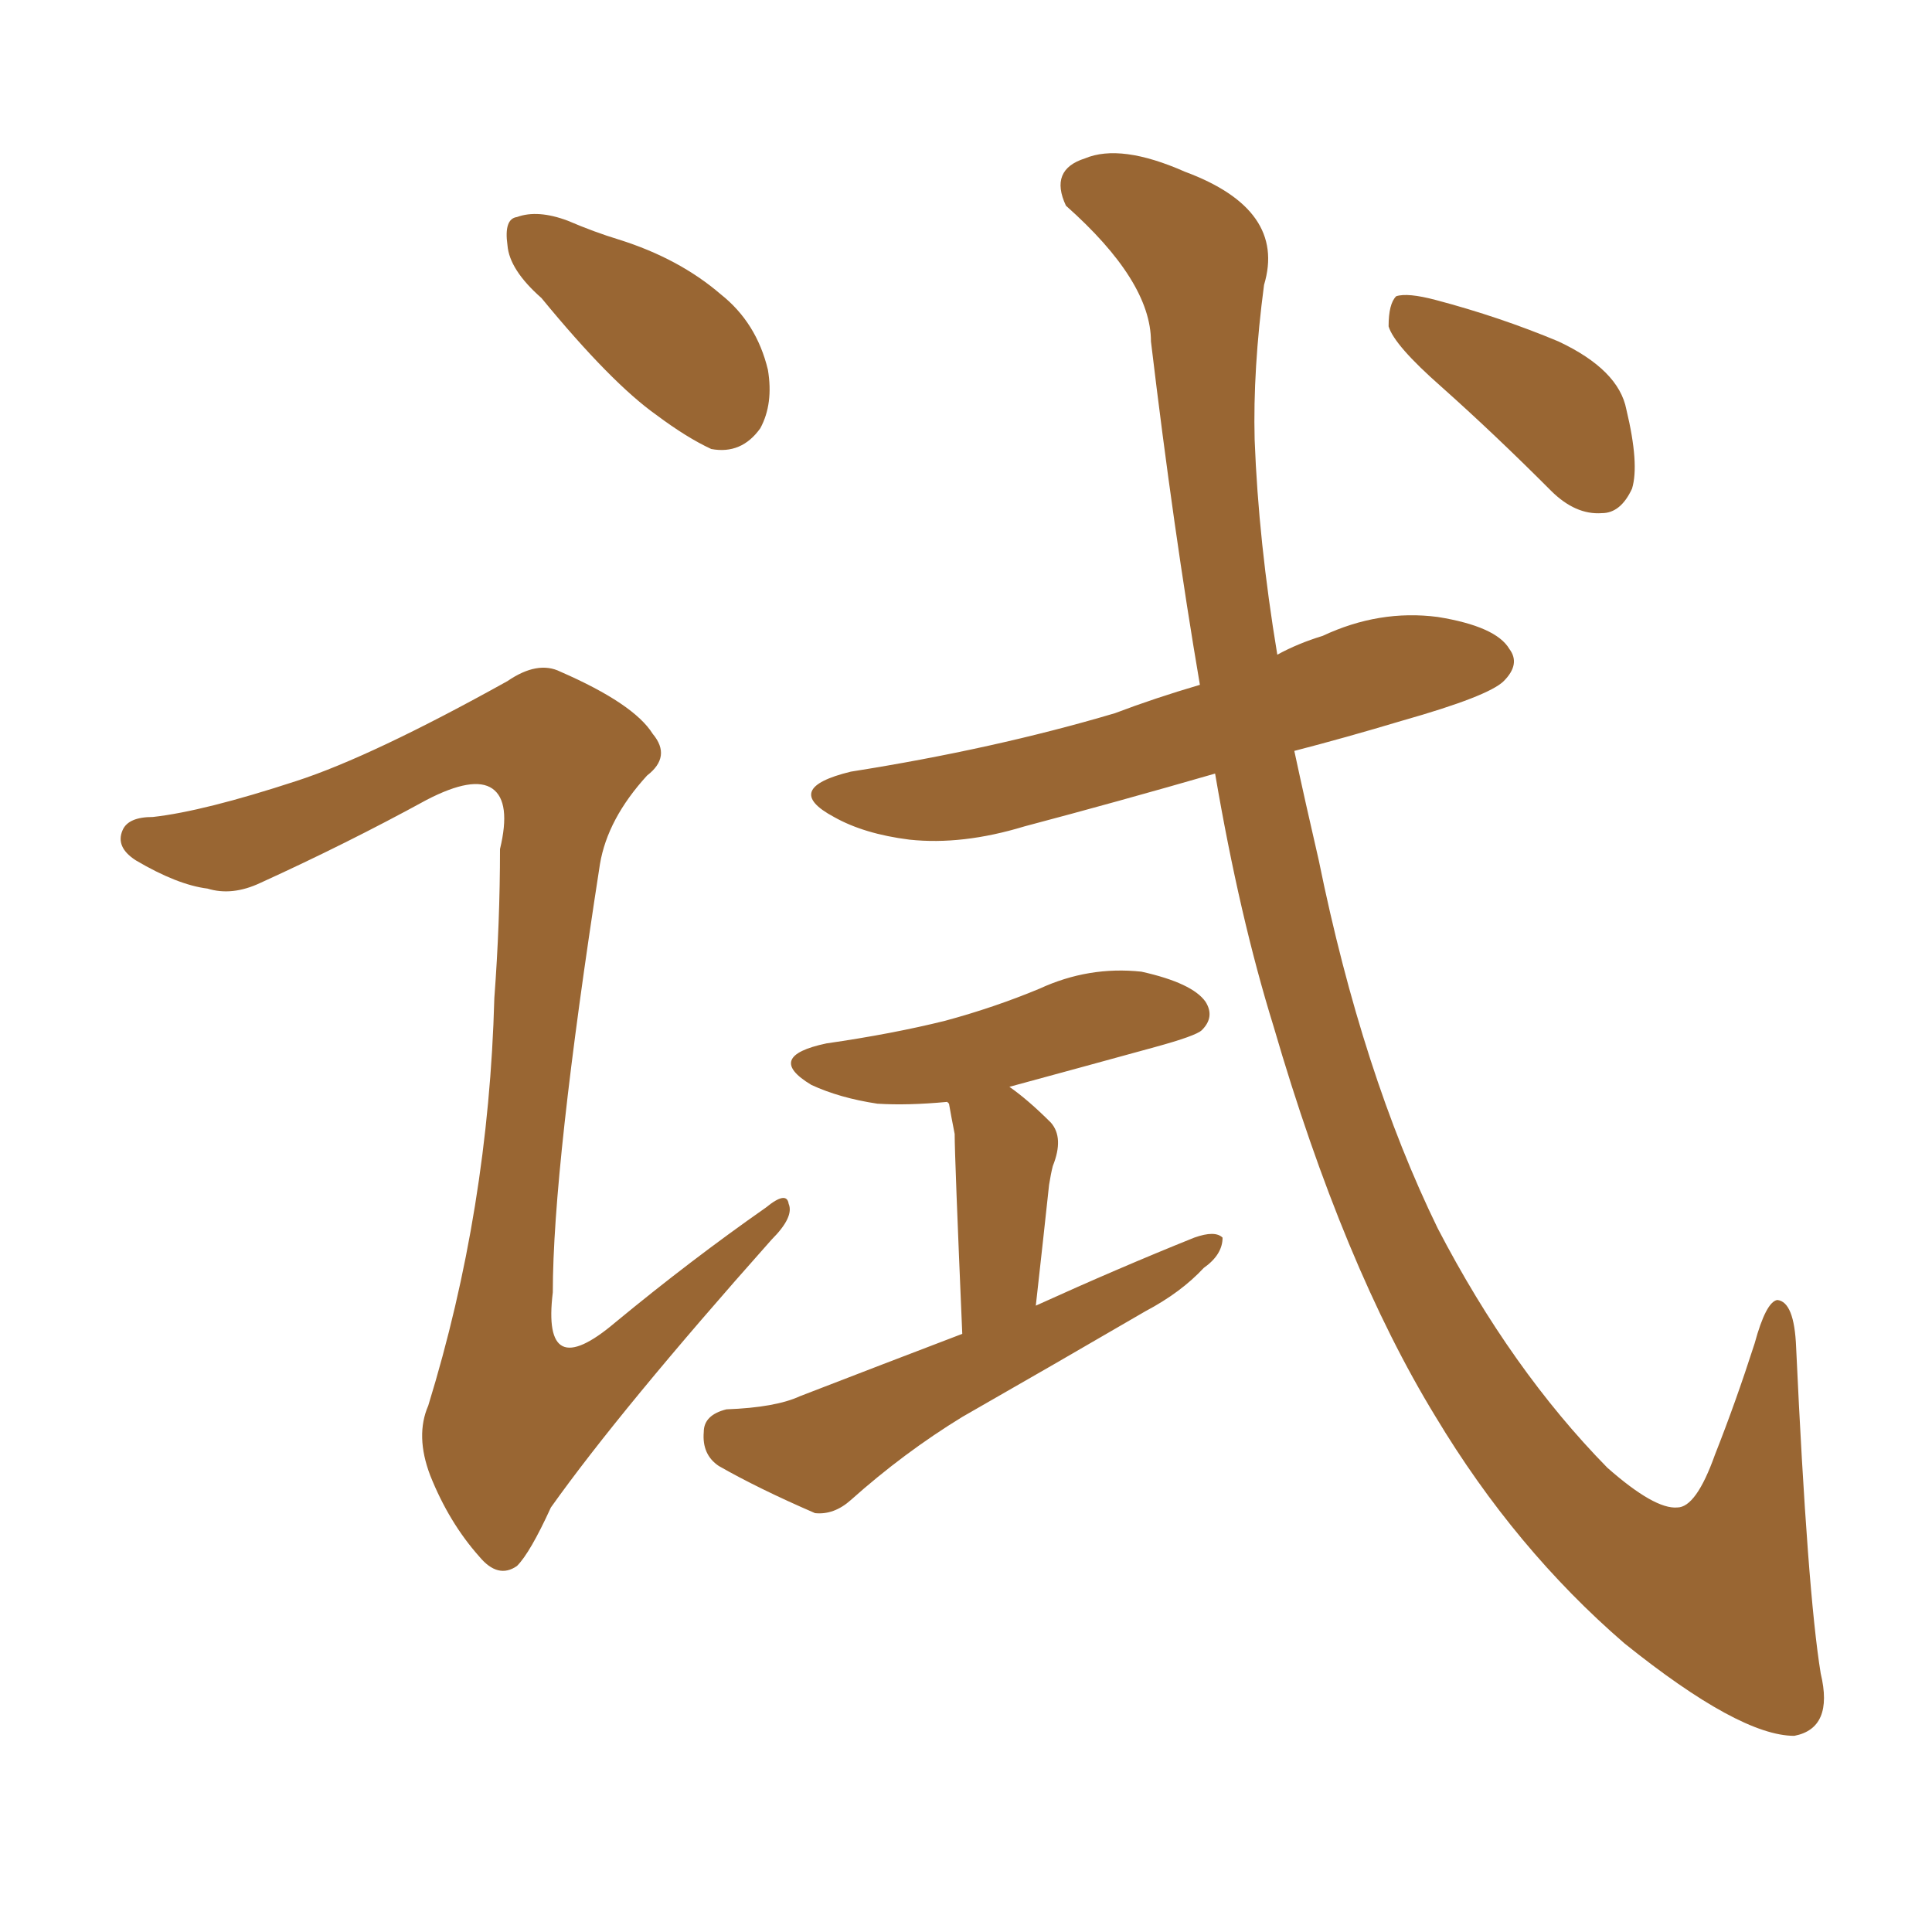 <svg xmlns="http://www.w3.org/2000/svg" xmlns:xlink="http://www.w3.org/1999/xlink" width="150" height="150"><path fill="#996633" padding="10" d="M42.04 23.14L42.04 23.14Q39.55 20.95 39.40 19.04L39.40 19.04Q39.11 16.99 40.14 16.85L40.14 16.85Q41.75 16.26 44.09 17.14L44.09 17.14Q46.14 18.02 48.05 18.60L48.05 18.60Q52.73 20.07 55.96 22.85L55.96 22.85Q58.74 25.05 59.62 28.71L59.62 28.71Q60.06 31.35 59.03 33.25L59.03 33.25Q57.57 35.30 55.22 34.86L55.22 34.86Q53.32 33.98 50.98 32.23L50.98 32.23Q47.46 29.74 42.04 23.14ZM23.00 60.64L23.00 60.64Q28.86 58.74 39.40 52.88L39.40 52.88Q41.75 51.27 43.51 52.15L43.51 52.15Q49.22 54.64 50.68 56.98L50.68 56.98Q52.15 58.74 50.24 60.21L50.24 60.21Q47.17 63.57 46.58 67.09L46.58 67.09Q42.92 90.67 42.92 100.34L42.92 100.34Q42.04 107.52 47.75 102.69L47.75 102.69Q53.61 97.85 59.47 93.75L59.47 93.75Q61.08 92.43 61.23 93.46L61.23 93.46Q61.67 94.48 59.91 96.24L59.91 96.24Q48.19 109.42 42.77 117.04L42.77 117.04Q41.16 120.56 40.14 121.58L40.14 121.58Q38.67 122.61 37.21 120.85L37.21 120.85Q34.86 118.21 33.40 114.55L33.40 114.55Q32.23 111.47 33.25 109.13L33.25 109.13Q37.94 93.90 38.38 77.49L38.38 77.49Q38.82 71.63 38.82 65.92L38.82 65.92Q39.70 62.26 38.23 61.23L38.23 61.23Q36.77 60.21 33.11 62.11L33.11 62.11Q26.95 65.48 20.21 68.55L20.21 68.55Q18.02 69.58 16.11 68.99L16.11 68.99Q13.77 68.70 10.55 66.80L10.55 66.80Q8.94 65.77 9.52 64.45L9.52 64.45Q9.96 63.43 11.87 63.43L11.87 63.43Q15.82 62.99 23.00 60.64ZM74.71 103.56L74.71 103.56Q74.12 89.79 74.12 88.04L74.12 88.04Q73.83 86.57 73.68 85.69L73.68 85.69Q73.54 85.55 73.54 85.55L73.54 85.55Q70.46 85.84 68.12 85.69L68.12 85.69Q65.19 85.25 62.99 84.23L62.99 84.23Q59.33 82.03 64.16 81.01L64.16 81.01Q69.29 80.27 73.39 79.25L73.39 79.25Q77.20 78.22 80.71 76.76L80.71 76.76Q84.52 75 88.62 75.44L88.62 75.44Q92.58 76.32 93.60 77.78L93.60 77.78Q94.34 78.96 93.31 79.98L93.31 79.98Q92.87 80.42 89.65 81.30L89.65 81.30Q83.79 82.91 78.37 84.38L78.37 84.38Q79.83 85.40 81.59 87.16L81.59 87.16Q82.62 88.33 81.74 90.53L81.74 90.53Q81.59 91.11 81.45 91.99L81.45 91.99Q81.01 96.09 80.42 101.37L80.42 101.37Q86.87 98.44 92.72 96.09L92.72 96.09Q94.34 95.51 94.92 96.09L94.92 96.09Q94.92 97.41 93.46 98.44L93.46 98.44Q91.70 100.34 88.92 101.81L88.92 101.81Q81.88 105.91 74.71 110.01L74.71 110.01Q70.17 112.79 66.06 116.46L66.06 116.46Q64.75 117.63 63.28 117.48L63.28 117.48Q58.89 115.58 55.81 113.82L55.81 113.82Q54.49 112.94 54.64 111.18L54.64 111.18Q54.64 109.86 56.40 109.42L56.40 109.42Q60.21 109.28 62.11 108.40L62.11 108.40Q68.55 105.91 74.71 103.56ZM94.34 60.06L94.34 60.06Q86.72 62.26 79.54 64.16L79.54 64.16Q74.71 65.63 70.61 65.19L70.61 65.19Q67.09 64.75 64.75 63.43L64.75 63.43Q60.64 61.23 66.06 59.91L66.06 59.91Q77.20 58.15 86.57 55.37L86.57 55.37Q89.65 54.20 93.16 53.17L93.16 53.17Q91.11 41.16 89.36 26.51L89.36 26.51Q89.36 21.83 82.76 15.97L82.76 15.97Q81.45 13.18 84.23 12.30L84.23 12.30Q87.01 11.13 91.99 13.33L91.99 13.33Q99.90 16.26 98.14 22.12L98.14 22.12Q97.27 28.71 97.41 34.13L97.41 34.13Q97.71 42.04 99.17 50.83L99.17 50.83Q100.78 49.95 102.69 49.37L102.69 49.37Q107.08 47.31 111.62 47.90L111.62 47.90Q116.16 48.63 117.19 50.39L117.19 50.39Q118.07 51.56 116.75 52.88L116.75 52.88Q115.58 54.05 108.84 55.96L108.84 55.96Q104.44 57.28 100.49 58.30L100.49 58.30Q101.37 62.40 102.39 66.80L102.39 66.80Q105.76 83.35 111.62 95.36L111.62 95.36Q117.33 106.35 124.80 113.96L124.80 113.96Q128.47 117.19 130.22 117.04L130.22 117.04Q131.69 117.04 133.15 112.94L133.15 112.94Q134.77 108.84 136.23 104.30L136.23 104.30Q137.11 101.07 137.99 100.93L137.99 100.93Q139.31 101.07 139.45 104.59L139.45 104.59Q140.33 123.63 141.36 129.93L141.36 129.93Q142.38 134.18 139.31 134.77L139.31 134.77Q135.06 134.77 126.12 127.59L126.12 127.59Q117.63 120.26 111.47 110.01L111.47 110.01Q104.30 98.29 98.88 79.69L98.88 79.69Q96.24 71.19 94.34 60.06ZM111.91 30.03L111.91 30.03L111.91 30.03Q108.25 26.81 107.81 25.34L107.81 25.34Q107.81 23.58 108.40 23.00L108.40 23.00Q109.28 22.71 111.47 23.29L111.47 23.29Q116.46 24.61 121.00 26.51L121.00 26.51Q125.68 28.71 126.27 31.79L126.27 31.79Q127.29 36.04 126.71 37.94L126.71 37.94Q125.83 39.84 124.37 39.84L124.37 39.84Q122.31 39.99 120.41 38.09L120.41 38.09Q116.02 33.69 111.91 30.03Z"/></svg>